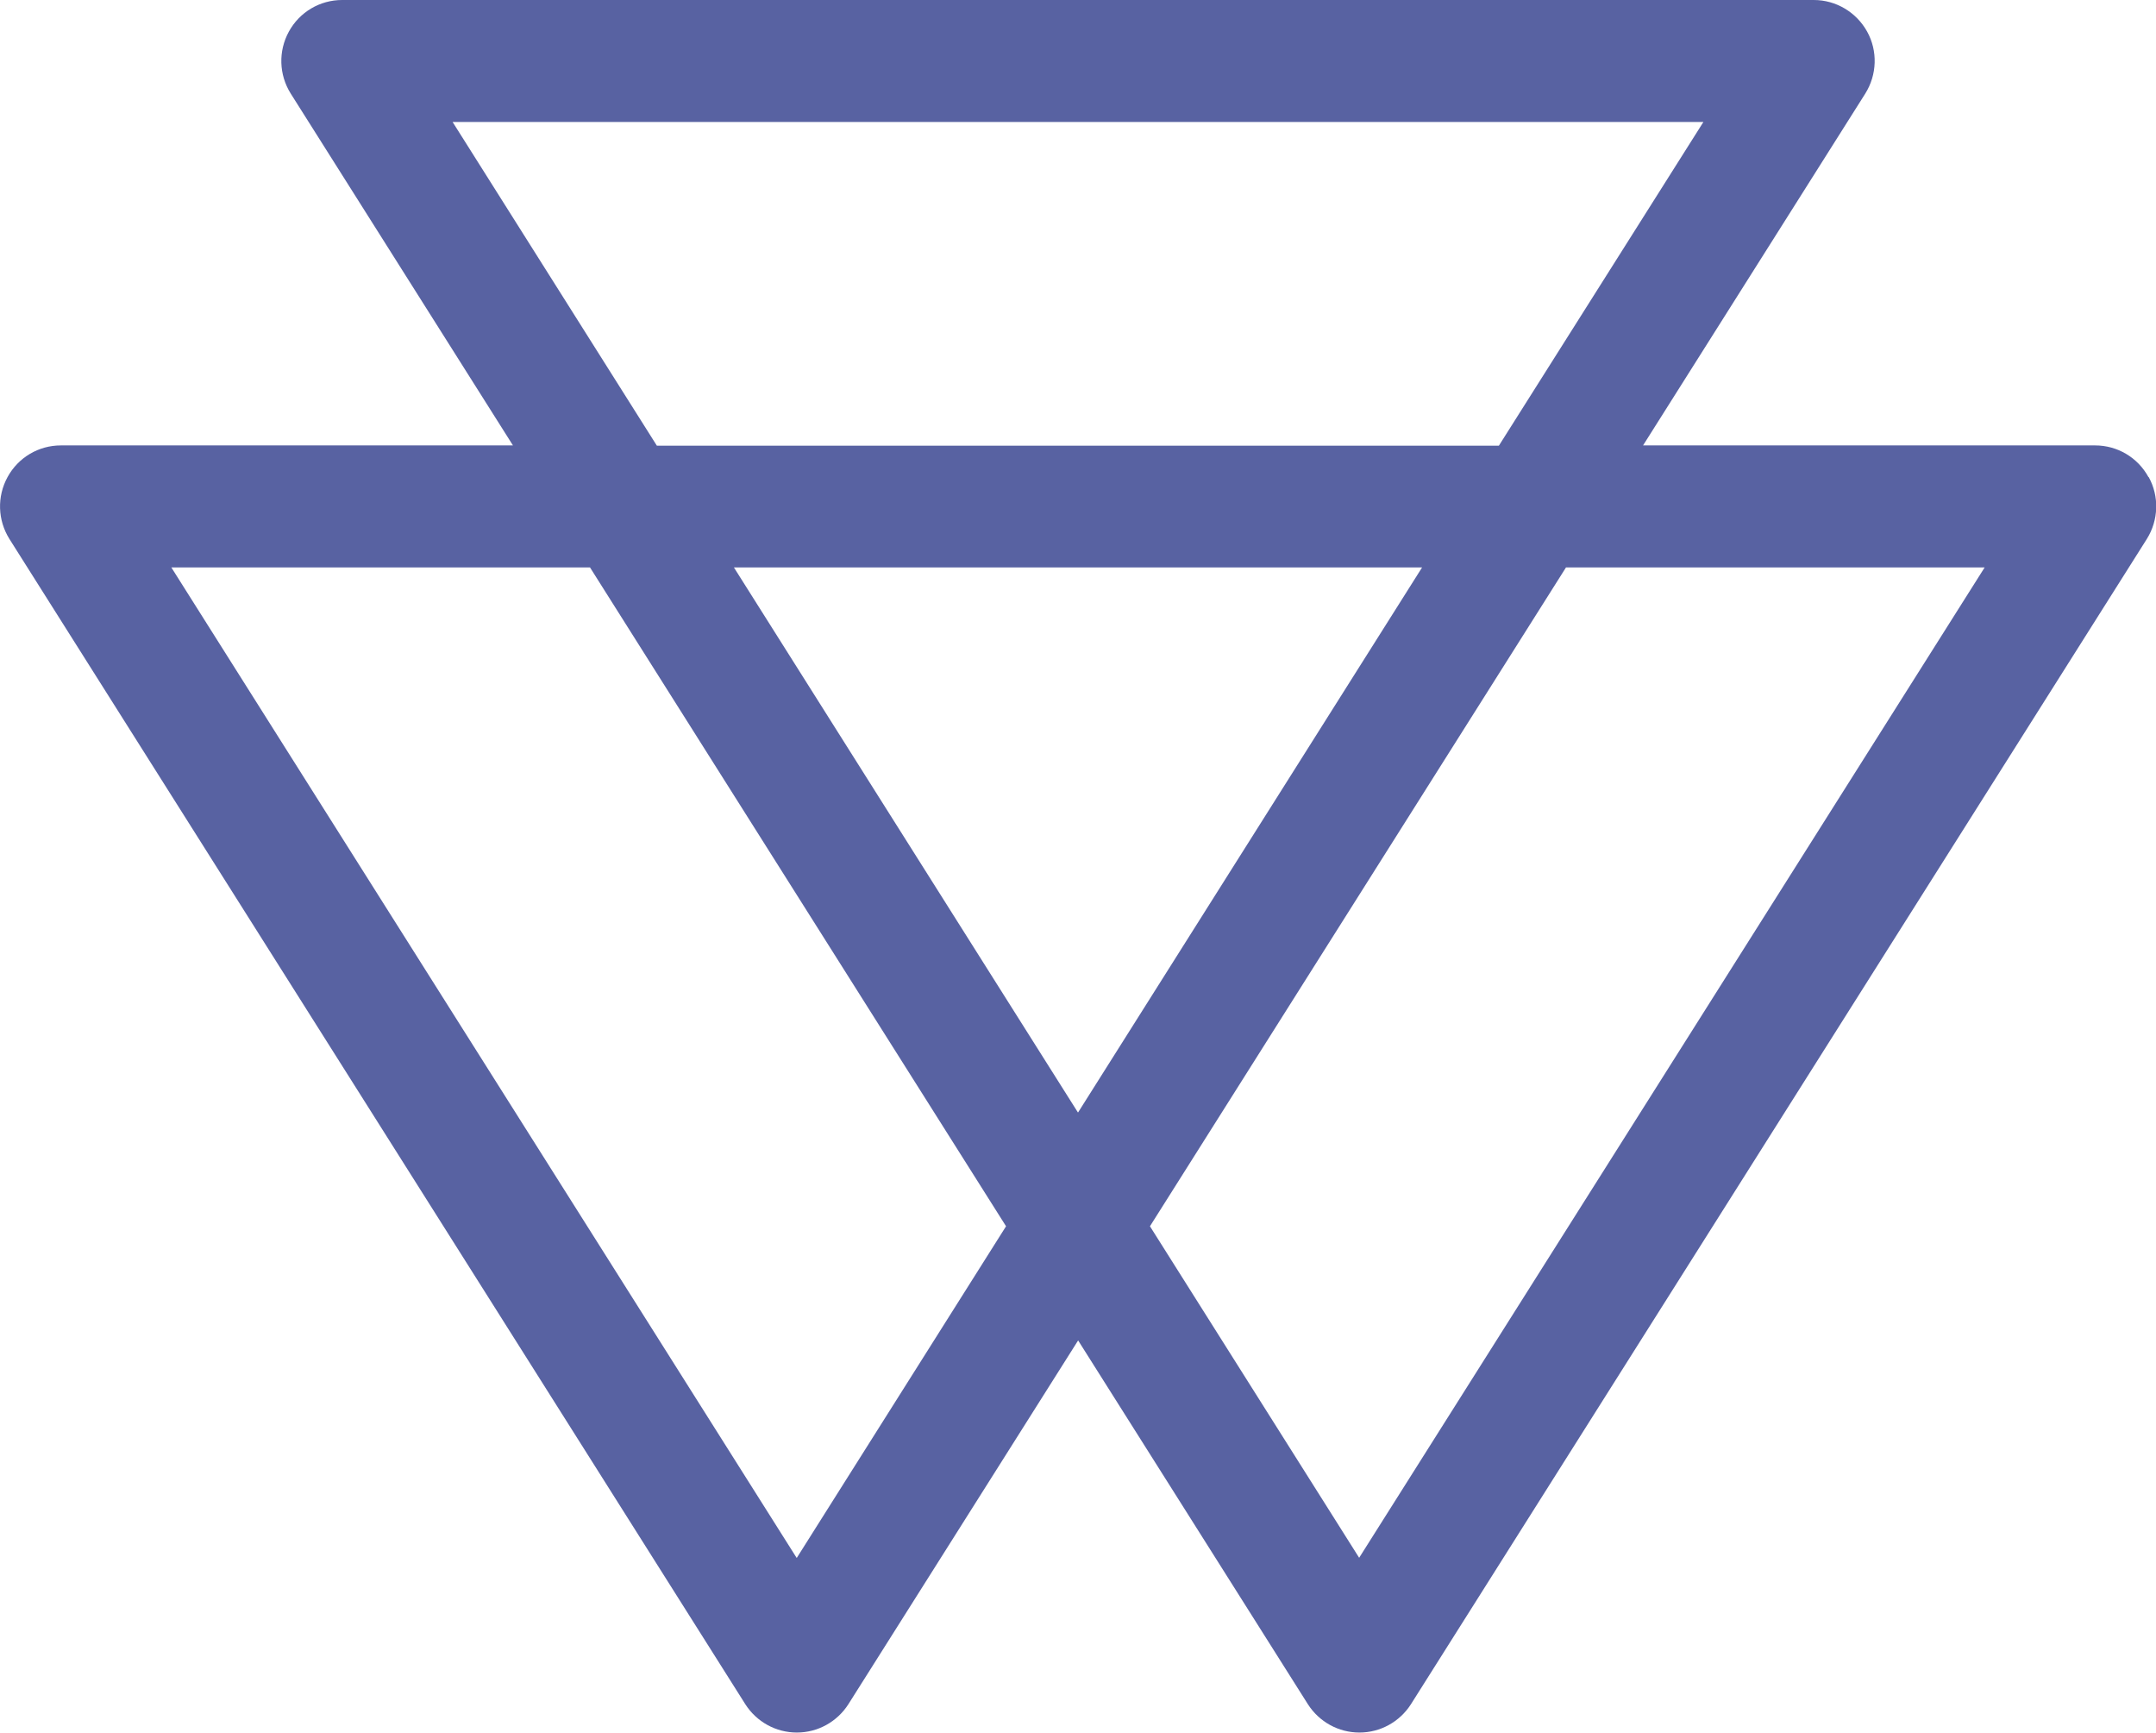 <svg xmlns="http://www.w3.org/2000/svg" id="Layer_1" viewBox="0 0 82.55 66.33"><defs><style>.cls-1{fill:#5862a2;}</style></defs><path class="cls-1" d="M52.04,59.63l-8.01-12.69,15.93-25.22h16.03l-23.95,37.91ZM30.5,59.63L6.56,21.72h16.03l15.93,25.22-8.01,12.69ZM65.22,4.67l-7.83,12.39H25.15l-7.82-12.39h47.89ZM41.27,42.58l-13.17-20.86h26.35l-13.17,20.86ZM82.26,18.26c-.41-.75-1.19-1.21-2.04-1.21h-17.31l8.51-13.47c.45-.72.48-1.63.07-2.37-.41-.74-1.19-1.21-2.04-1.21H13.1c-.85,0-1.63.46-2.04,1.21-.41.75-.38,1.65.07,2.37l8.51,13.47H2.33c-.85,0-1.63.46-2.04,1.21-.41.75-.38,1.65.07,2.37l28.18,44.61c.43.67,1.17,1.08,1.97,1.08s1.54-.41,1.97-1.08l8.8-13.93,8.8,13.93c.43.67,1.17,1.08,1.97,1.08s1.54-.41,1.97-1.08l28.18-44.61c.45-.72.48-1.63.07-2.37"></path></svg>